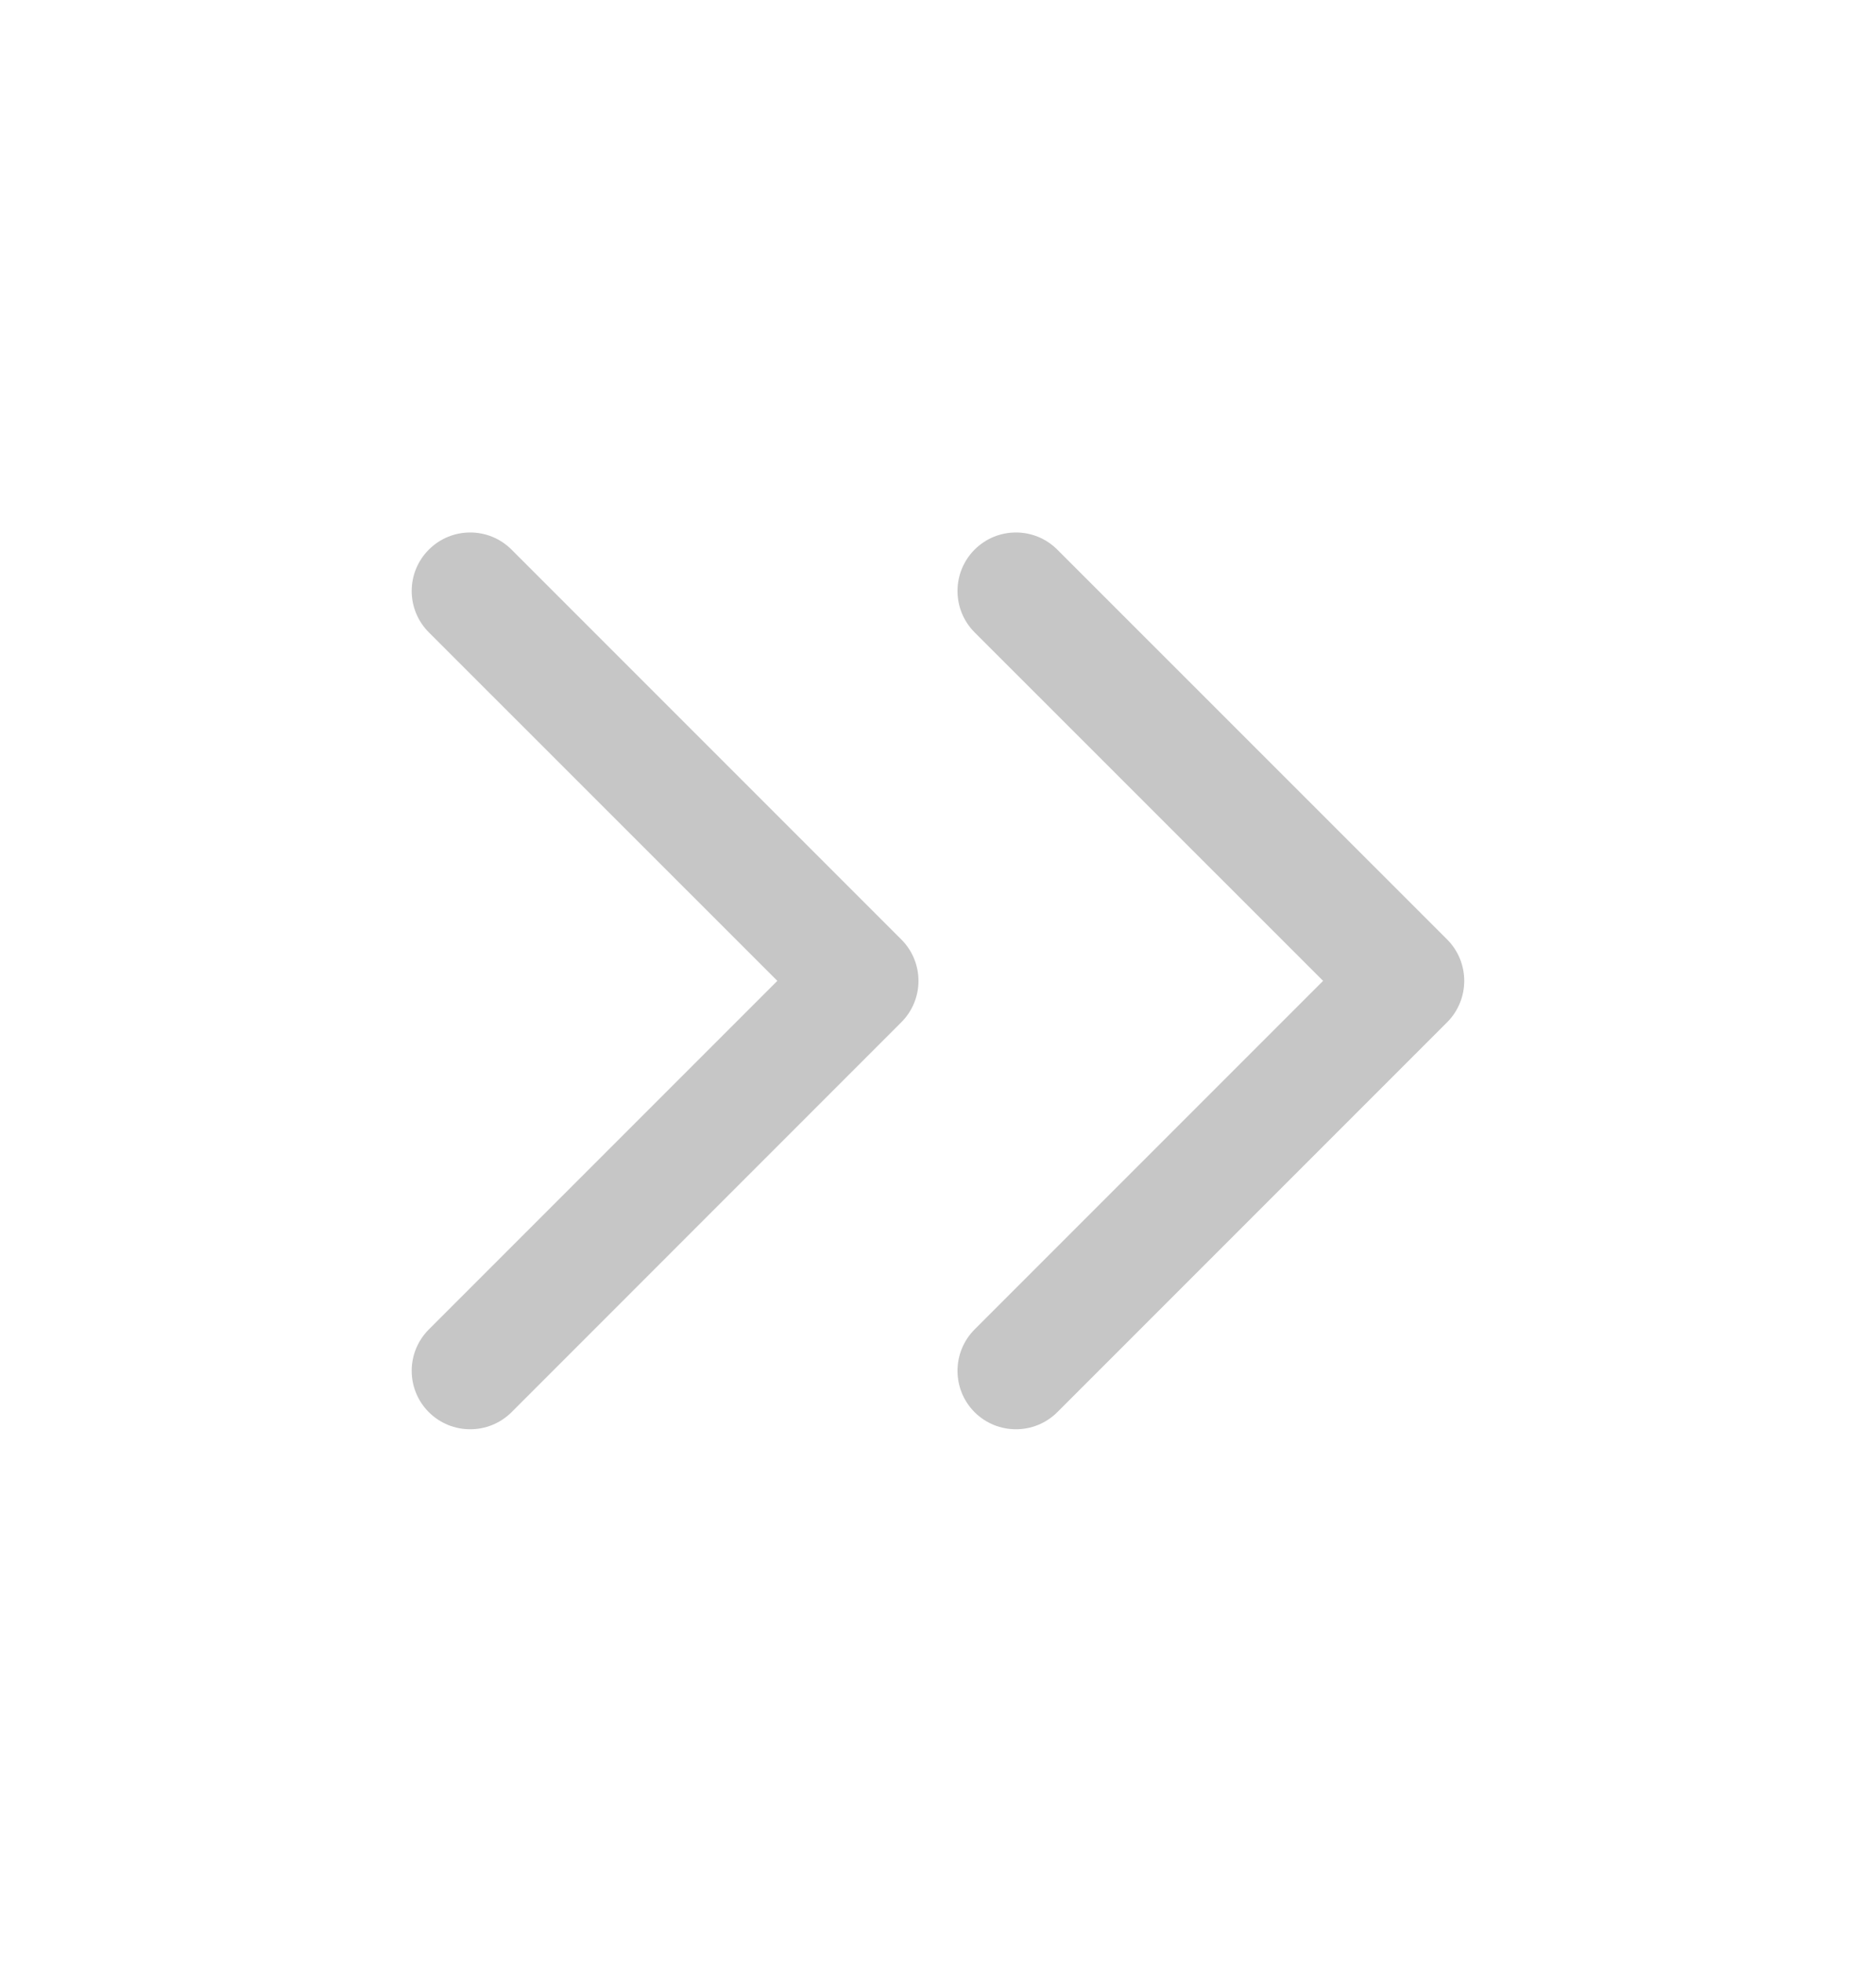 <?xml version="1.0" encoding="UTF-8"?> <svg xmlns="http://www.w3.org/2000/svg" width="22" height="23" viewBox="0 0 22 23" fill="none"><path fill-rule="evenodd" clip-rule="evenodd" d="M11.429 6.444C11.697 6.176 12.131 6.176 12.399 6.444L16.971 11.015C17.238 11.283 17.238 11.717 16.971 11.985L12.399 16.557C12.131 16.824 11.697 16.824 11.429 16.557C11.162 16.289 11.162 15.855 11.429 15.587L15.516 11.5L11.429 7.414C11.162 7.146 11.162 6.712 11.429 6.444Z" fill="#C6C6C6"></path><path fill-rule="evenodd" clip-rule="evenodd" d="M5.029 6.444C5.297 6.176 5.731 6.176 5.999 6.444L10.57 11.015C10.838 11.283 10.838 11.717 10.57 11.985L5.999 16.557C5.731 16.824 5.297 16.824 5.029 16.557C4.761 16.289 4.761 15.855 5.029 15.587L9.116 11.5L5.029 7.414C4.761 7.146 4.761 6.712 5.029 6.444Z" fill="#C6C6C6"></path></svg> 